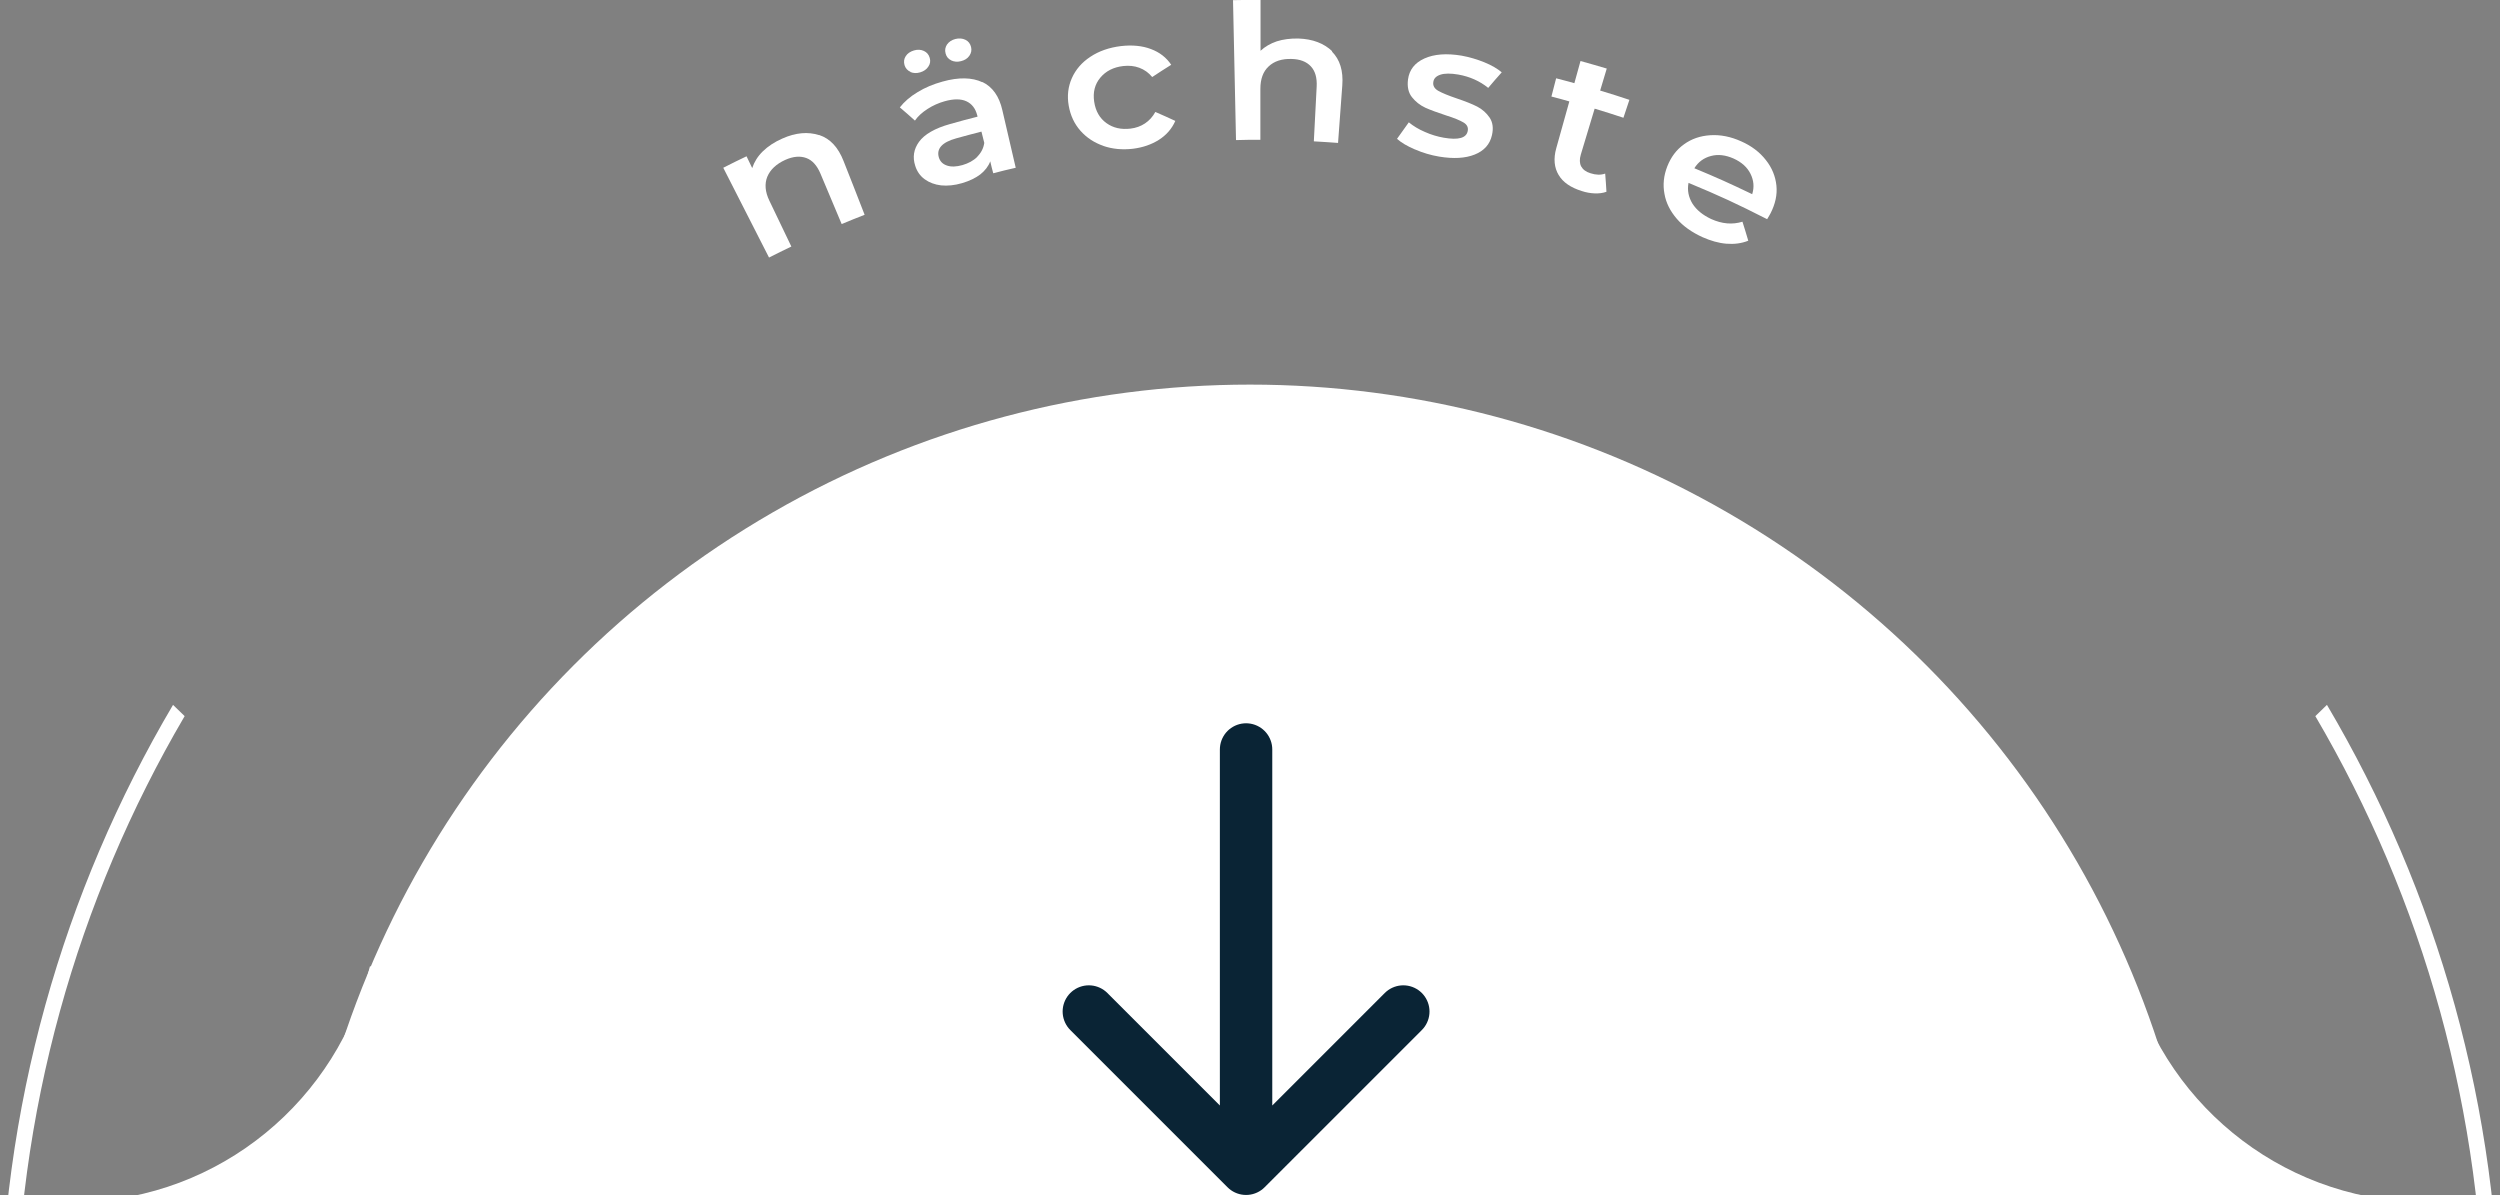 <svg width="159" height="76" viewBox="0 0 159 76" fill="none" xmlns="http://www.w3.org/2000/svg">
<rect x="0" y="0" width="159" height="76" fill="#808080" stroke="none"/>
<g clip-path="url(#clip0_399_76674)">
<circle cx="79.5" cy="85.211" r="60.75" fill="white"/>
<path d="M24.5 76.461H5V76.454C14.021 76.25 21.529 69.921 23.527 61.461H24.5V76.461Z" fill="white"/>
<path d="M135.374 61.461C137.372 69.921 144.879 76.25 153.9 76.454V76.461H134.4V61.461H135.374Z" fill="white"/>
<path d="M79.25 47.667V74.333M79.25 74.333L69.25 64.333M79.25 74.333L89.25 64.333" stroke="#0A2435" stroke-width="3.333" stroke-linecap="round" stroke-linejoin="round"/>
<path d="M147.994 44.83C154.987 56.665 159 70.469 159 85.211C159 129.118 123.407 164.711 79.5 164.711C35.593 164.711 0 129.118 0 85.211C0 70.469 4.013 56.665 11.005 44.83C11.248 45.071 11.494 45.309 11.744 45.546C4.915 57.186 1 70.741 1 85.211C1 128.566 36.146 163.711 79.5 163.711C122.854 163.711 158 128.566 158 85.211C158 70.741 154.084 57.186 147.255 45.546C147.505 45.309 147.751 45.071 147.994 44.83Z" fill="white"/>
<path d="M52.11 8.59C52.8 8.82 53.31 9.37 53.65 10.24C54.19 11.61 54.46 12.29 54.99 13.66C54.4 13.89 54.11 14.01 53.53 14.25C52.99 12.97 52.72 12.32 52.18 11.04C51.96 10.52 51.66 10.19 51.28 10.05C50.9 9.91 50.45 9.94 49.94 10.17C49.37 10.43 48.99 10.79 48.8 11.24C48.62 11.69 48.66 12.2 48.93 12.76C49.49 13.93 49.77 14.51 50.33 15.68C49.76 15.95 49.47 16.1 48.91 16.38C47.75 14.1 47.16 12.95 46 10.67C46.59 10.37 46.89 10.22 47.48 9.94C47.62 10.24 47.7 10.39 47.84 10.69C47.97 10.3 48.19 9.94 48.52 9.62C48.85 9.3 49.26 9.03 49.76 8.81C50.61 8.43 51.39 8.37 52.08 8.59H52.11Z" fill="white"/>
<path d="M62.47 5.21C63.12 5.52 63.55 6.12 63.75 7.01C64.09 8.47 64.26 9.21 64.6 10.67C64.03 10.8 63.74 10.87 63.17 11.02C63.09 10.72 63.05 10.57 62.98 10.26C62.86 10.58 62.65 10.85 62.35 11.09C62.05 11.32 61.66 11.51 61.18 11.65C60.7 11.79 60.26 11.83 59.85 11.79C59.44 11.74 59.1 11.61 58.81 11.4C58.52 11.19 58.32 10.9 58.21 10.55C58.03 10 58.11 9.49 58.45 9.02C58.79 8.55 59.45 8.16 60.42 7.89C61.12 7.69 61.47 7.6 62.17 7.42C62.17 7.38 62.16 7.36 62.15 7.33C62.04 6.9 61.81 6.6 61.46 6.44C61.11 6.28 60.65 6.28 60.08 6.44C59.69 6.55 59.33 6.71 58.99 6.93C58.65 7.15 58.38 7.39 58.19 7.67C57.81 7.33 57.62 7.16 57.23 6.83C57.51 6.47 57.89 6.14 58.36 5.86C58.83 5.57 59.36 5.35 59.94 5.19C60.97 4.9 61.83 4.92 62.48 5.23L62.47 5.21ZM57.91 4.57C57.72 4.49 57.59 4.34 57.53 4.15C57.47 3.94 57.49 3.75 57.6 3.58C57.71 3.4 57.89 3.28 58.12 3.21C58.35 3.14 58.57 3.15 58.76 3.24C58.95 3.33 59.07 3.47 59.13 3.68C59.19 3.88 59.16 4.07 59.04 4.24C58.93 4.41 58.76 4.53 58.53 4.6C58.3 4.67 58.09 4.66 57.9 4.58L57.91 4.57ZM62.15 9.97C62.4 9.72 62.55 9.43 62.6 9.09C62.53 8.8 62.49 8.66 62.42 8.37C61.77 8.54 61.45 8.62 60.81 8.8C59.91 9.05 59.55 9.46 59.71 10.01C59.79 10.27 59.96 10.44 60.23 10.53C60.49 10.62 60.82 10.61 61.21 10.5C61.59 10.39 61.91 10.22 62.16 9.97H62.15ZM60.5 3.84C60.31 3.75 60.19 3.6 60.14 3.4C60.08 3.19 60.12 3 60.23 2.83C60.35 2.66 60.53 2.54 60.76 2.48C61 2.42 61.21 2.44 61.4 2.53C61.59 2.62 61.71 2.78 61.76 2.99C61.81 3.19 61.77 3.38 61.65 3.55C61.53 3.72 61.36 3.83 61.12 3.89C60.89 3.95 60.68 3.93 60.49 3.84H60.5Z" fill="white"/>
<path d="M70.18 9.28C69.6 9.08 69.11 8.76 68.72 8.32C68.33 7.88 68.08 7.35 67.97 6.72C67.86 6.1 67.93 5.51 68.17 4.97C68.41 4.43 68.8 3.97 69.35 3.61C69.89 3.25 70.55 3.02 71.3 2.93C72.01 2.85 72.65 2.91 73.2 3.12C73.76 3.33 74.18 3.66 74.49 4.12C74 4.43 73.76 4.58 73.28 4.9C73.05 4.62 72.78 4.43 72.46 4.31C72.14 4.19 71.8 4.16 71.44 4.2C70.82 4.27 70.33 4.52 69.98 4.94C69.63 5.36 69.5 5.87 69.59 6.47C69.68 7.07 69.94 7.52 70.37 7.83C70.8 8.14 71.31 8.25 71.9 8.18C72.24 8.14 72.55 8.03 72.82 7.85C73.09 7.67 73.31 7.43 73.48 7.12C73.99 7.34 74.25 7.46 74.75 7.69C74.53 8.19 74.18 8.59 73.71 8.89C73.24 9.19 72.69 9.38 72.06 9.46C71.38 9.54 70.75 9.48 70.17 9.28H70.18Z" fill="white"/>
<path d="M84.71 3.28C85.22 3.79 85.44 4.5 85.37 5.43C85.26 6.89 85.21 7.63 85.1 9.09C84.48 9.04 84.17 9.03 83.56 8.99C83.63 7.6 83.67 6.9 83.74 5.51C83.77 4.95 83.65 4.52 83.37 4.22C83.09 3.92 82.68 3.76 82.14 3.75C81.53 3.73 81.04 3.89 80.69 4.22C80.33 4.55 80.16 5.03 80.16 5.65C80.16 6.95 80.16 7.59 80.16 8.89C79.54 8.89 79.23 8.89 78.61 8.91C78.53 5.35 78.5 3.57 78.42 0.01C79.12 -9.76585e-06 79.47 -0.01 80.17 -0.01C80.17 1.29 80.17 1.93 80.17 3.23C80.45 2.97 80.79 2.77 81.2 2.63C81.61 2.5 82.07 2.44 82.58 2.45C83.49 2.48 84.21 2.76 84.73 3.26L84.71 3.28Z" fill="white"/>
<path d="M90 9.51C89.51 9.3 89.13 9.08 88.85 8.83C89.15 8.41 89.3 8.2 89.6 7.78C89.88 8.01 90.22 8.22 90.62 8.39C91.02 8.57 91.43 8.69 91.83 8.76C92.76 8.92 93.27 8.78 93.35 8.32C93.39 8.1 93.3 7.92 93.08 7.79C92.86 7.66 92.49 7.5 91.97 7.34C91.43 7.16 90.98 7 90.65 6.85C90.31 6.69 90.03 6.47 89.8 6.18C89.57 5.89 89.49 5.51 89.55 5.05C89.63 4.45 89.97 4 90.59 3.72C91.21 3.44 92 3.38 92.96 3.54C93.45 3.63 93.93 3.77 94.4 3.96C94.87 4.15 95.24 4.37 95.51 4.6C95.16 4.99 94.99 5.19 94.65 5.59C94.12 5.16 93.48 4.87 92.74 4.74C92.26 4.66 91.88 4.66 91.61 4.75C91.34 4.84 91.19 4.99 91.16 5.21C91.12 5.45 91.23 5.64 91.48 5.78C91.73 5.92 92.12 6.08 92.65 6.26C93.18 6.44 93.62 6.61 93.95 6.78C94.28 6.95 94.54 7.19 94.74 7.48C94.94 7.78 94.99 8.15 94.89 8.59C94.76 9.18 94.39 9.59 93.79 9.83C93.19 10.07 92.44 10.11 91.53 9.96C91 9.87 90.49 9.72 90.01 9.51H90Z" fill="white"/>
<path d="M102.16 12.2C101.94 12.28 101.69 12.31 101.42 12.3C101.15 12.29 100.87 12.24 100.6 12.15C99.9 11.93 99.41 11.6 99.13 11.13C98.85 10.67 98.79 10.09 98.98 9.42C99.31 8.23 99.48 7.64 99.81 6.45C99.36 6.32 99.13 6.26 98.67 6.14C98.79 5.68 98.85 5.44 98.97 4.98C99.43 5.1 99.67 5.16 100.13 5.29C100.29 4.73 100.37 4.44 100.52 3.88C101.19 4.07 101.52 4.16 102.19 4.36C102.02 4.92 101.94 5.2 101.77 5.76C102.52 5.99 102.89 6.1 103.63 6.35C103.48 6.81 103.4 7.03 103.25 7.49C102.52 7.25 102.15 7.13 101.42 6.91C101.07 8.08 100.89 8.66 100.54 9.83C100.45 10.13 100.46 10.38 100.56 10.58C100.67 10.78 100.86 10.93 101.16 11.02C101.5 11.13 101.81 11.14 102.09 11.04C102.13 11.5 102.14 11.73 102.17 12.19L102.16 12.2Z" fill="white"/>
<path d="M112.39 13.94C110.42 12.94 109.41 12.47 107.39 11.63C107.3 12.1 107.39 12.54 107.64 12.95C107.9 13.36 108.3 13.68 108.83 13.93C109.52 14.24 110.18 14.3 110.82 14.1C110.97 14.58 111.05 14.83 111.19 15.31C110.76 15.48 110.3 15.54 109.8 15.5C109.3 15.46 108.79 15.31 108.27 15.08C107.6 14.77 107.05 14.39 106.64 13.91C106.23 13.43 105.96 12.91 105.86 12.33C105.75 11.75 105.81 11.17 106.04 10.58C106.27 10 106.61 9.53 107.1 9.18C107.58 8.83 108.14 8.64 108.78 8.6C109.42 8.56 110.08 8.69 110.74 8.99C111.4 9.28 111.92 9.68 112.31 10.18C112.7 10.67 112.92 11.22 112.98 11.8C113.04 12.39 112.91 12.97 112.61 13.56C112.56 13.65 112.49 13.78 112.39 13.94ZM108.82 9.92C108.36 10.04 108.01 10.3 107.76 10.7C109.25 11.32 109.98 11.65 111.44 12.35C111.58 11.9 111.54 11.47 111.33 11.05C111.12 10.63 110.76 10.31 110.25 10.08C109.75 9.86 109.27 9.8 108.82 9.92Z" fill="white"/>
</g>
<defs>
<clipPath id="clip0_399_76674">
<rect width="159" height="76" fill="white"/>
</clipPath>
</defs>
</svg>

